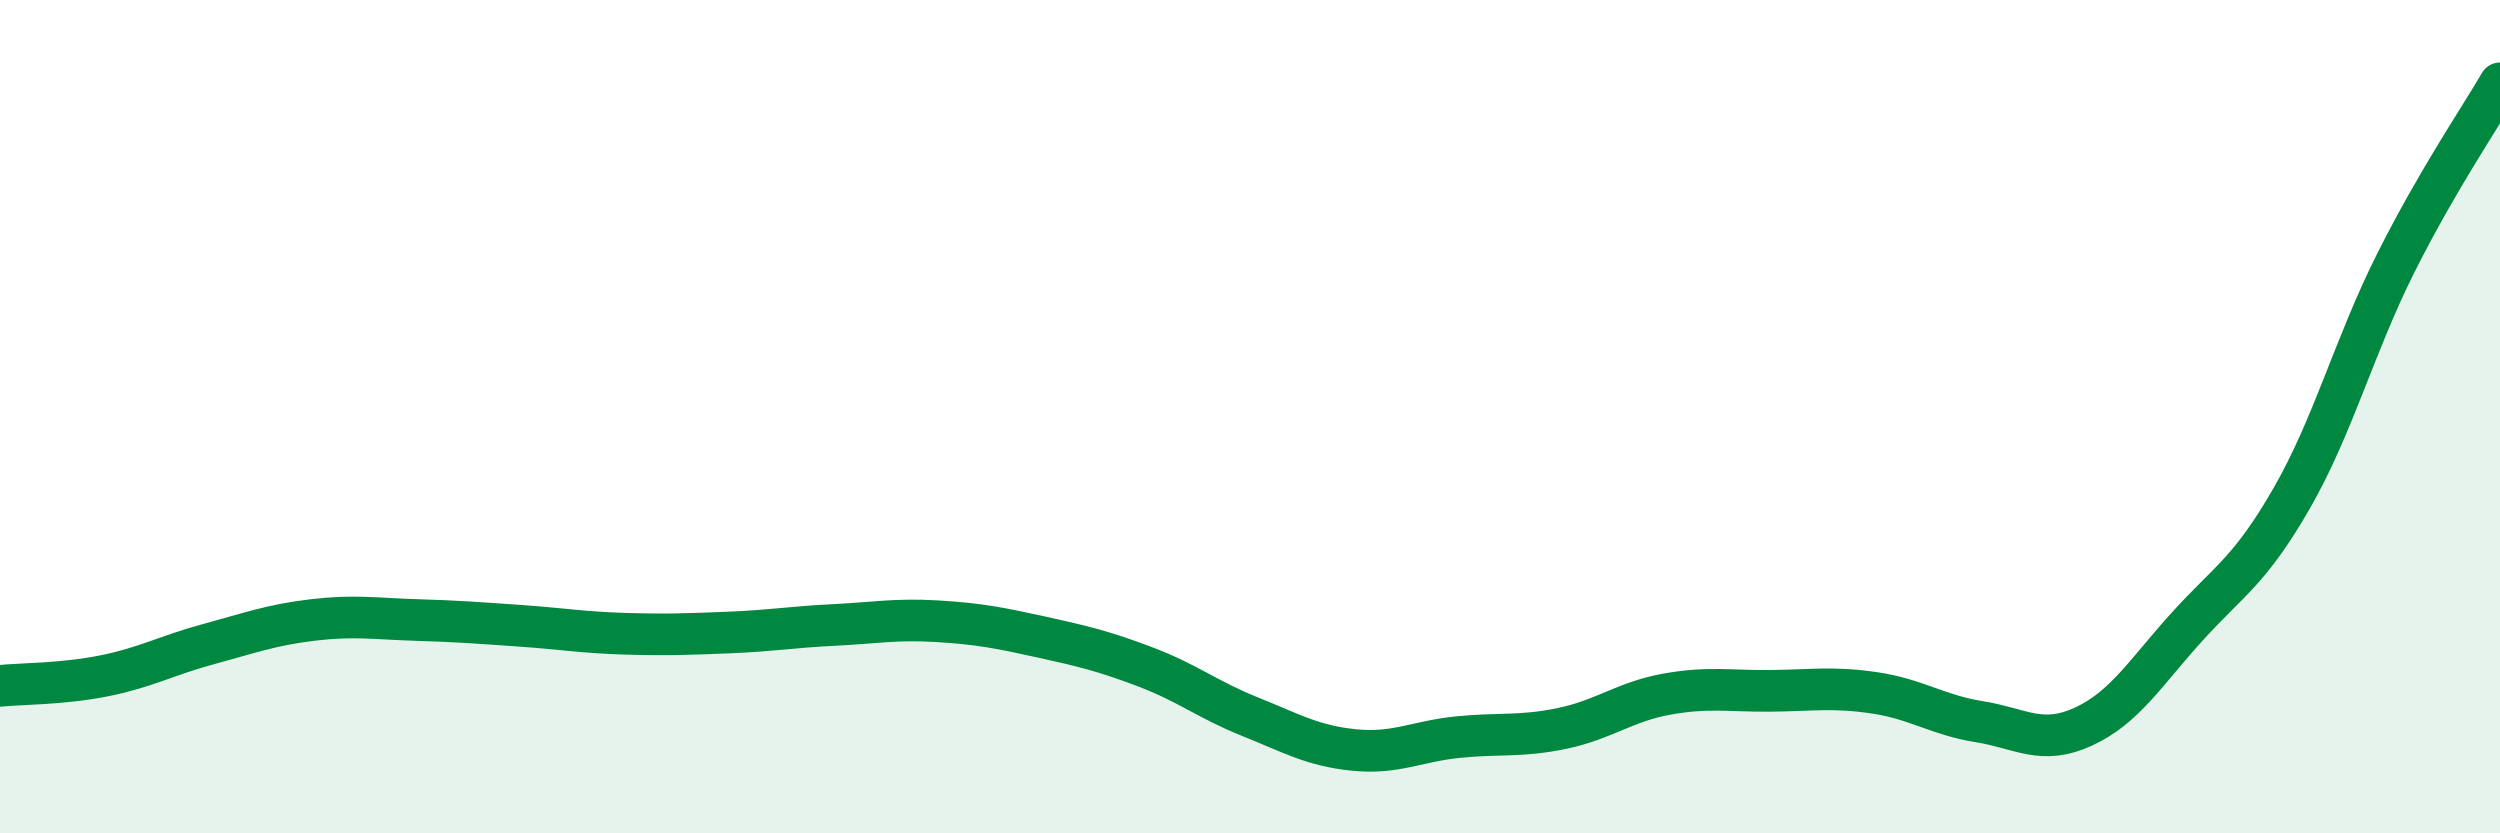 
    <svg width="60" height="20" viewBox="0 0 60 20" xmlns="http://www.w3.org/2000/svg">
      <path
        d="M 0,16.46 C 0.5,16.41 1.5,16.42 2.5,16.22 C 3.5,16.02 4,15.73 5,15.46 C 6,15.19 6.5,15 7.5,14.88 C 8.5,14.76 9,14.85 10,14.88 C 11,14.91 11.5,14.95 12.5,15.02 C 13.5,15.09 14,15.18 15,15.21 C 16,15.24 16.5,15.22 17.5,15.18 C 18.5,15.14 19,15.05 20,15 C 21,14.95 21.5,14.85 22.5,14.91 C 23.5,14.97 24,15.07 25,15.29 C 26,15.51 26.5,15.63 27.5,16.01 C 28.5,16.39 29,16.8 30,17.2 C 31,17.6 31.5,17.9 32.5,18 C 33.5,18.1 34,17.79 35,17.69 C 36,17.59 36.5,17.69 37.5,17.48 C 38.5,17.27 39,16.84 40,16.66 C 41,16.48 41.5,16.59 42.5,16.58 C 43.5,16.57 44,16.48 45,16.63 C 46,16.78 46.5,17.16 47.5,17.32 C 48.5,17.48 49,17.9 50,17.44 C 51,16.98 51.5,16.13 52.5,15.03 C 53.5,13.93 54,13.7 55,11.96 C 56,10.22 56.5,8.3 57.5,6.31 C 58.5,4.32 59.5,2.86 60,2L60 20L0 20Z"
        fill="#008740"
        opacity="0.1"
        stroke-linecap="round"
        stroke-linejoin="round"
      />
      <path
        d="M 0,16.46 C 0.5,16.41 1.5,16.42 2.5,16.22 C 3.5,16.02 4,15.73 5,15.46 C 6,15.19 6.5,15 7.5,14.88 C 8.5,14.76 9,14.85 10,14.88 C 11,14.91 11.5,14.95 12.5,15.02 C 13.5,15.09 14,15.18 15,15.21 C 16,15.24 16.5,15.22 17.5,15.18 C 18.5,15.14 19,15.05 20,15 C 21,14.95 21.5,14.85 22.5,14.91 C 23.5,14.97 24,15.07 25,15.29 C 26,15.51 26.5,15.63 27.5,16.01 C 28.5,16.39 29,16.8 30,17.2 C 31,17.6 31.5,17.9 32.5,18 C 33.5,18.1 34,17.79 35,17.69 C 36,17.59 36.5,17.69 37.5,17.48 C 38.5,17.27 39,16.84 40,16.66 C 41,16.48 41.5,16.59 42.5,16.58 C 43.5,16.57 44,16.48 45,16.63 C 46,16.78 46.5,17.16 47.5,17.32 C 48.5,17.48 49,17.9 50,17.44 C 51,16.98 51.5,16.13 52.5,15.03 C 53.5,13.93 54,13.7 55,11.96 C 56,10.22 56.5,8.3 57.5,6.31 C 58.5,4.32 59.5,2.86 60,2"
        stroke="#008740"
        stroke-width="1"
        fill="none"
        stroke-linecap="round"
        stroke-linejoin="round"
      />
    </svg>
  